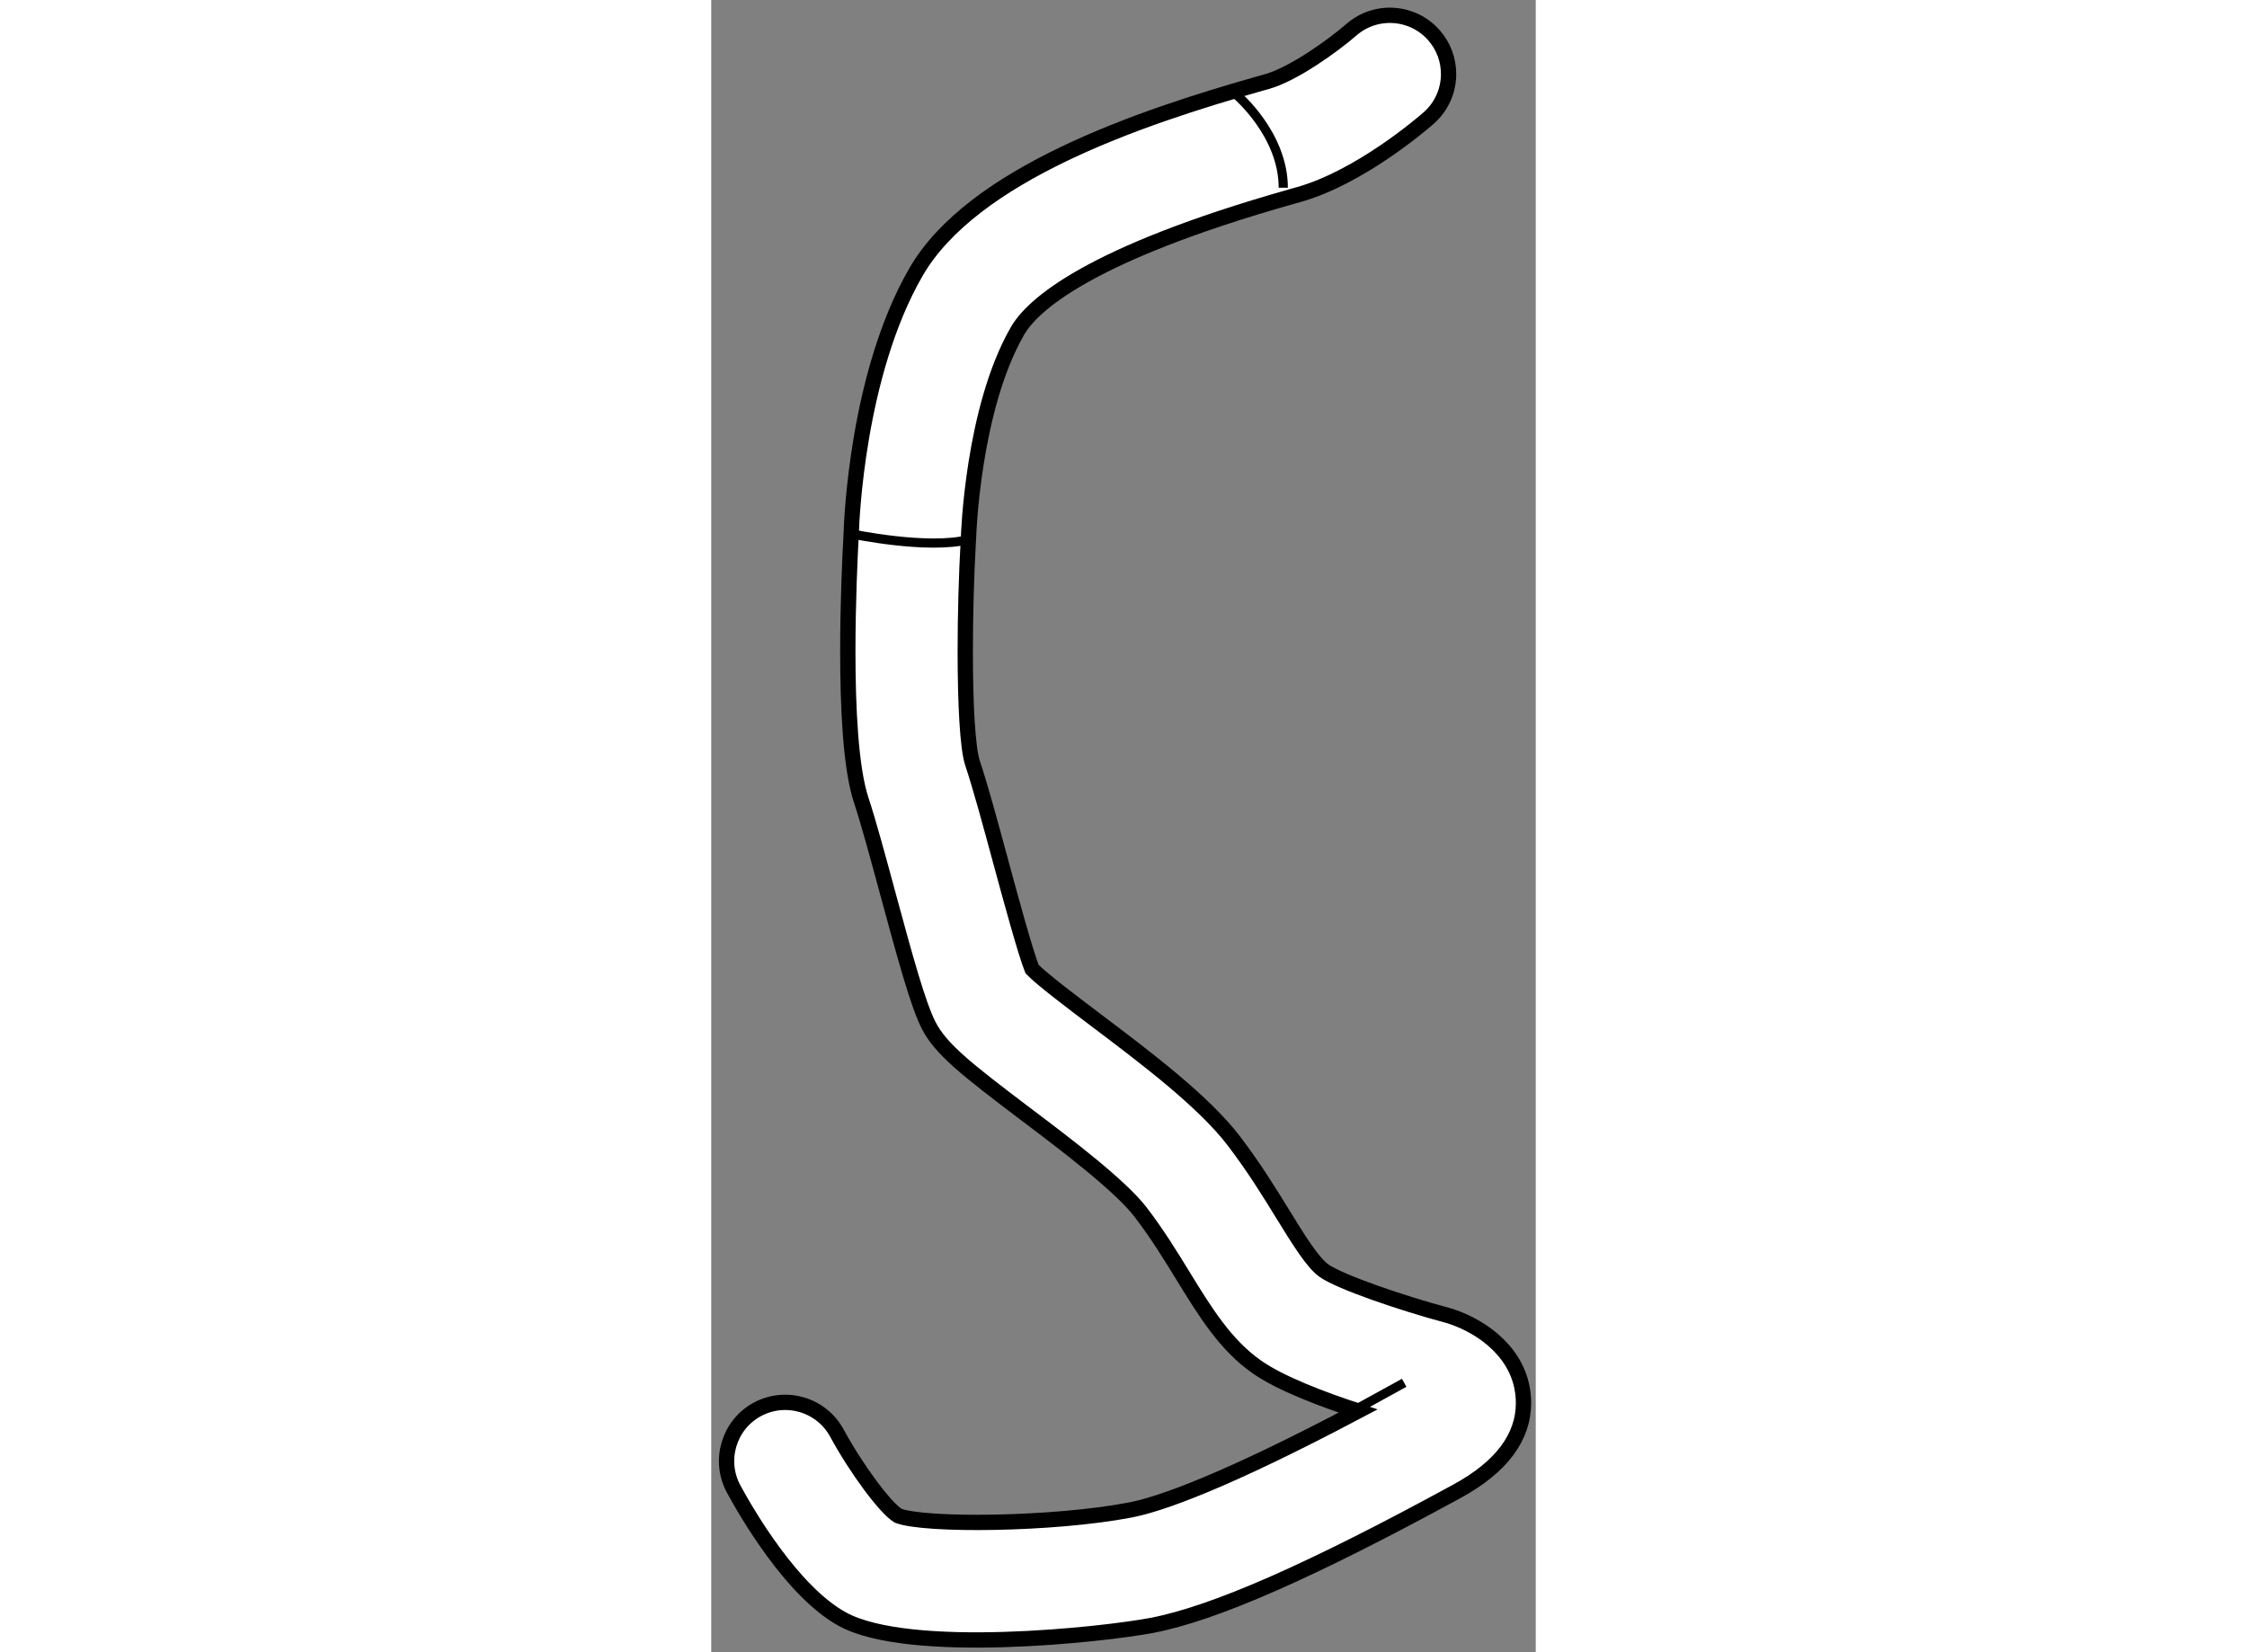 <?xml version="1.0" encoding="utf-8"?>
<!-- Generator: Adobe Illustrator 15.1.0, SVG Export Plug-In . SVG Version: 6.00 Build 0)  -->
<!DOCTYPE svg PUBLIC "-//W3C//DTD SVG 1.1//EN" "http://www.w3.org/Graphics/SVG/1.1/DTD/svg11.dtd">
<svg version="1.1" xmlns="http://www.w3.org/2000/svg" xmlns:xlink="http://www.w3.org/1999/xlink" x="0px" y="0px" width="244.8px"
	 height="180px" viewBox="171.232 110.865 26.942 53.99" enable-background="new 0 0 244.8 180" xml:space="preserve">
	
<rect x="171.232" y="110.865" width="26.942" height="53.99" fill="#808080" stroke="none"/>
	
<g><path fill="#FFFFFF" stroke="#000000" stroke-width="0.5" d="M192.15,111.836c-0.602,0.522-1.879,1.443-2.754,1.694l-0.23,0.064
			c-3.945,1.115-9.402,2.967-11.248,6.167c-1.92,3.327-2.102,8.136-2.113,8.547c-0.041,0.733-0.111,2.238-0.111,3.839
			c0,1.854,0.094,3.832,0.439,4.868c0.225,0.675,0.549,1.866,0.861,3.021c0.605,2.235,0.996,3.64,1.334,4.319
			c0.396,0.79,1.252,1.457,3.148,2.893c1.318,0.993,3.119,2.355,3.785,3.226c0.547,0.715,0.98,1.419,1.398,2.102
			c0.707,1.15,1.373,2.237,2.396,2.953c0.775,0.545,2.148,1.063,3.314,1.445c-4.365,2.308-6.471,3.049-7.457,3.236
			c-2.521,0.48-6.701,0.52-7.574,0.185c-0.42-0.256-1.363-1.526-2.002-2.703c-0.506-0.929-1.67-1.274-2.602-0.77
			c-0.928,0.504-1.273,1.668-0.771,2.599c0.418,0.771,1.91,3.357,3.559,4.257c2.197,1.197,8.516,0.504,10.109,0.2
			c2.029-0.387,5.199-1.779,9.975-4.385c1.438-0.785,2.168-1.755,2.168-2.885c0-0.08-0.004-0.161-0.012-0.242
			c-0.123-1.368-1.295-2.231-2.352-2.583c-0.039-0.014-0.076-0.024-0.113-0.034c-1.527-0.408-3.518-1.093-4.041-1.461
			c-0.371-0.26-0.836-1.018-1.33-1.819c-0.447-0.728-0.955-1.553-1.619-2.424c-0.982-1.287-2.861-2.707-4.52-3.958
			c-0.75-0.566-1.752-1.323-2.072-1.654c-0.221-0.555-0.697-2.306-1.021-3.5c-0.342-1.262-0.664-2.452-0.924-3.23
			c-0.164-0.492-0.238-1.953-0.238-3.655c0-1.183,0.035-2.48,0.102-3.651c0-0.018,0.002-0.038,0.004-0.057
			c0-0.041,0.129-4.209,1.602-6.762c0.479-0.829,2.279-2.502,8.969-4.393l0.242-0.068c1.982-0.566,3.998-2.297,4.221-2.491
			c0.434-0.381,0.654-0.91,0.654-1.443c0-0.448-0.156-0.898-0.473-1.261C194.158,111.225,192.947,111.142,192.15,111.836z"></path><path fill="none" stroke="#000000" stroke-width="0.3" d="M188.412,113.979c0,0,1.512,1.279,1.512,3.021"></path><path fill="none" stroke="#000000" stroke-width="0.3" d="M175.805,128.309c0,0,2.49,0.527,3.83,0.188"></path><line fill="none" stroke="#000000" stroke-width="0.3" x1="192.262" y1="156.938" x2="193.875" y2="156.051"></line></g>


</svg>
